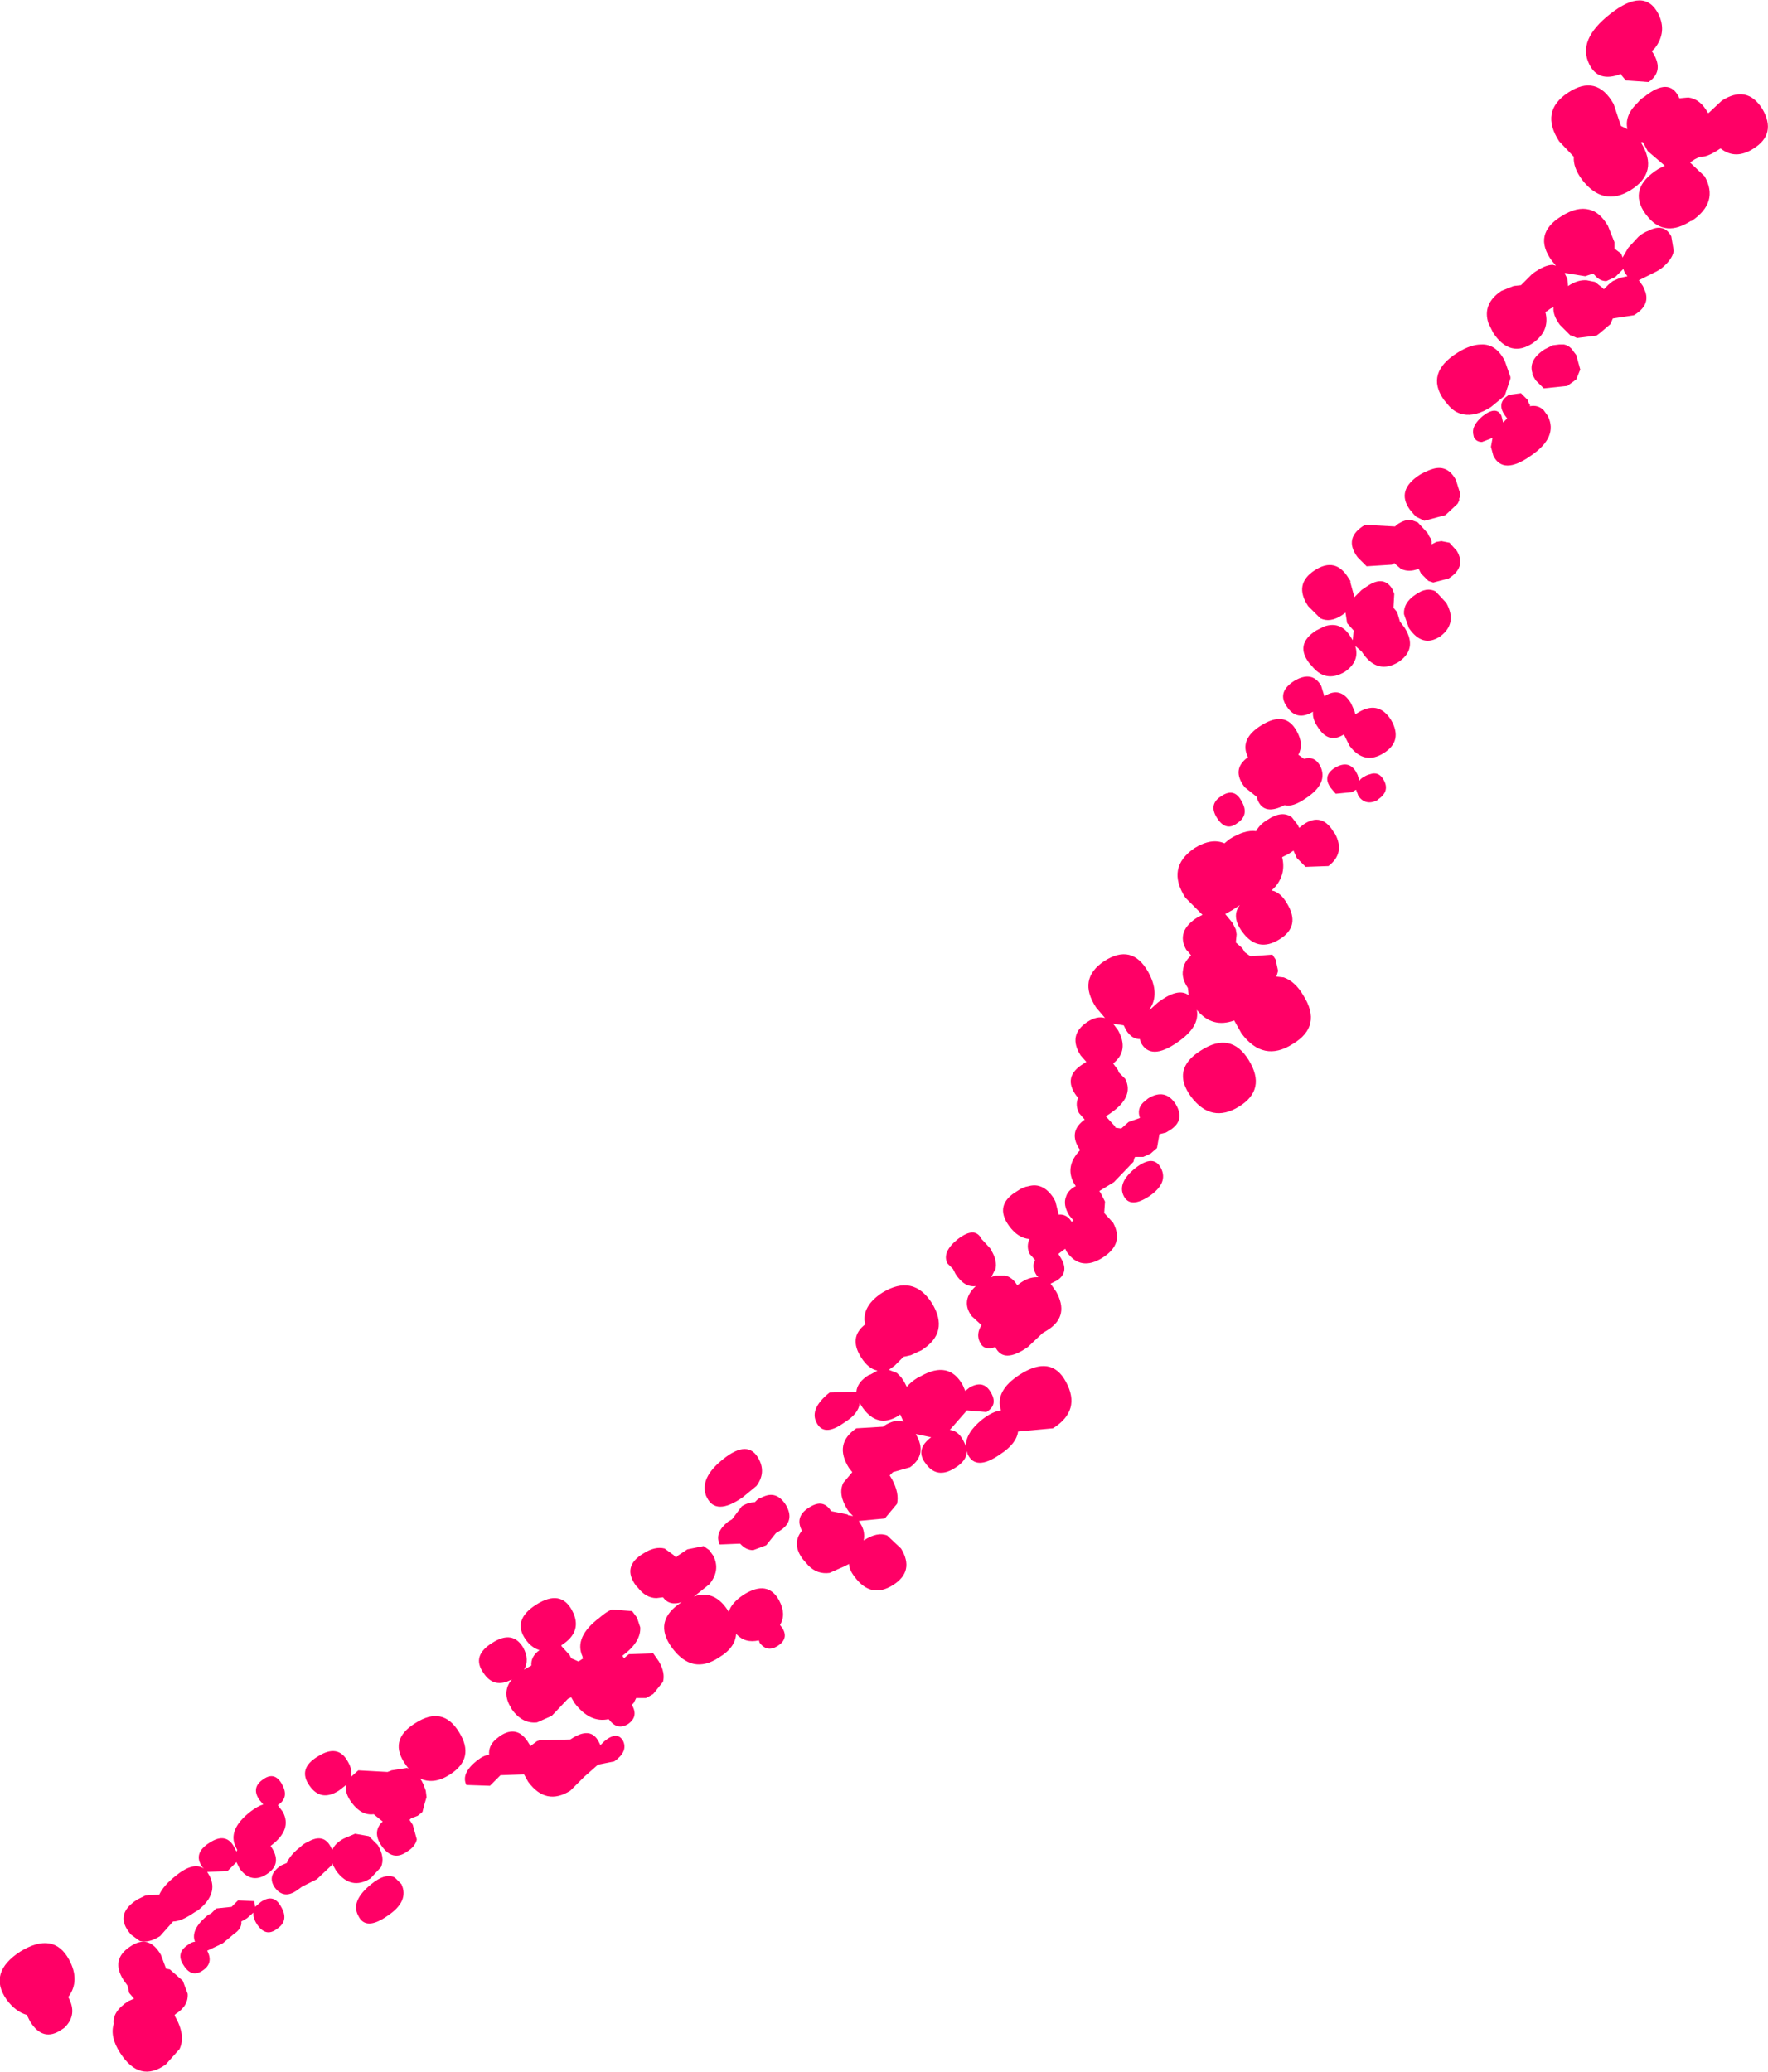 <?xml version="1.0" encoding="UTF-8" standalone="no"?>
<svg xmlns:xlink="http://www.w3.org/1999/xlink" height="127.5px" width="108.8px" xmlns="http://www.w3.org/2000/svg">
  <g transform="matrix(1.0, 0.0, 0.0, 1.0, 3.15, -62.35)">
    <path d="M102.0 69.3 L102.8 68.55 Q104.35 67.55 105.3 69.05 106.2 70.6 104.75 71.5 103.65 72.2 102.75 71.5 L102.7 71.5 Q101.9 72.05 101.45 72.0 L101.15 72.15 100.85 72.35 101.75 73.2 Q102.65 74.8 100.95 75.95 L100.9 75.95 Q99.35 76.95 98.3 75.75 L98.1 75.5 Q97.0 73.95 98.9 72.75 L99.3 72.55 98.25 71.65 97.95 71.1 97.85 71.1 97.85 71.15 Q98.95 72.95 97.2 74.05 95.5 75.1 94.2 73.4 93.65 72.65 93.7 72.0 L92.8 71.05 Q91.6 69.2 93.35 68.05 95.1 66.9 96.15 68.75 L96.6 70.1 97.0 70.3 Q96.8 69.45 97.65 68.65 97.8 68.45 98.05 68.3 99.55 67.1 100.15 68.3 L100.2 68.4 100.75 68.35 Q101.5 68.45 101.95 69.3 L102.0 69.3 M98.3 67.4 L96.9 67.3 96.65 67.0 96.6 66.9 Q95.2 67.45 94.65 66.3 93.9 64.8 95.95 63.2 98.05 61.55 98.9 63.2 99.45 64.3 98.7 65.3 L98.5 65.5 98.6 65.65 Q99.25 66.75 98.3 67.4 M98.3 76.55 Q99.25 76.05 99.7 76.9 L99.85 77.8 Q99.75 78.35 99.05 78.9 L98.8 79.05 97.7 79.6 97.95 79.95 98.1 80.3 Q98.4 81.15 97.4 81.75 L96.1 81.95 95.95 82.3 95.3 82.85 95.1 83.0 93.9 83.15 93.55 83.0 93.5 83.0 92.85 82.35 Q92.4 81.75 92.45 81.25 L92.25 81.35 92.05 81.5 91.95 81.55 Q92.25 82.7 91.2 83.45 89.8 84.4 88.75 82.85 L88.45 82.25 Q88.05 81.05 89.25 80.25 L90.0 79.95 90.45 79.9 91.15 79.2 Q91.9 78.65 92.4 78.65 L92.6 78.7 92.35 78.4 Q91.15 76.75 92.95 75.65 93.9 75.05 94.65 75.25 95.3 75.4 95.8 76.25 L96.2 77.25 96.2 77.35 96.2 77.65 96.6 77.95 96.65 78.05 96.7 78.2 97.05 77.6 97.65 76.95 97.7 76.9 Q98.0 76.65 98.3 76.55 M97.0 79.35 L96.85 79.15 96.8 79.05 96.75 78.9 96.25 79.4 95.7 79.65 Q95.3 79.65 95.0 79.3 L94.9 79.2 94.85 79.2 94.4 79.35 93.15 79.15 93.15 79.2 93.3 79.5 93.35 80.0 93.35 79.95 Q93.95 79.55 94.5 79.6 L95.0 79.7 95.45 80.05 95.55 80.15 95.75 79.95 95.85 79.85 96.1 79.65 96.55 79.45 97.0 79.35 M92.4 83.6 L92.8 83.55 93.1 83.55 Q93.35 83.6 93.55 83.8 L93.85 84.2 94.1 85.1 94.05 85.2 93.85 85.7 93.3 86.1 91.85 86.25 91.35 85.75 91.15 85.4 91.15 85.3 Q90.9 84.5 91.9 83.85 L92.4 83.6 M88.0 83.55 Q88.9 83.5 89.45 84.55 L89.8 85.55 89.8 85.65 89.45 86.7 88.6 87.4 Q87.65 88.0 86.9 87.85 86.35 87.75 85.95 87.25 L85.7 86.95 Q84.55 85.3 86.55 84.05 87.35 83.55 88.0 83.55 M91.0 87.25 L91.0 87.35 Q91.5 87.25 91.85 87.6 L92.1 87.95 Q92.75 89.25 91.05 90.4 89.35 91.6 88.75 90.4 L88.6 89.85 88.7 89.3 88.05 89.55 Q87.7 89.55 87.55 89.25 L87.5 89.0 Q87.45 88.5 88.1 87.95 88.95 87.3 89.25 87.95 L89.35 88.35 89.6 88.1 89.45 87.9 Q89.0 87.25 89.5 86.8 L89.7 86.65 90.45 86.55 90.85 86.95 90.95 87.2 91.0 87.25 M86.7 92.7 L86.7 92.95 86.65 93.0 86.65 93.15 86.55 93.35 85.8 94.05 84.5 94.4 84.1 94.2 84.0 94.15 83.85 94.0 83.6 93.7 Q82.75 92.5 84.25 91.55 84.7 91.3 85.05 91.2 85.95 90.95 86.45 91.9 L86.7 92.7 M84.7 95.15 L84.8 95.35 84.9 95.5 84.95 95.65 84.95 95.85 85.05 95.8 85.25 95.7 85.55 95.65 86.05 95.75 86.5 96.25 Q87.1 97.25 86.0 97.95 L85.05 98.2 84.75 98.1 84.3 97.65 84.15 97.35 Q83.55 97.6 83.05 97.35 L82.7 97.05 82.65 97.0 82.6 97.05 82.5 97.1 80.95 97.2 80.4 96.65 Q79.5 95.45 80.85 94.65 L82.7 94.75 82.8 94.65 Q83.3 94.3 83.7 94.35 L84.1 94.5 84.65 95.1 84.7 95.15 M82.5 98.55 L82.55 98.65 82.65 98.9 82.6 99.75 82.85 100.05 82.85 100.1 83.0 100.6 83.3 101.0 Q84.1 102.3 82.9 103.1 81.65 103.85 80.75 102.6 L80.65 102.45 80.25 102.1 Q80.55 103.05 79.6 103.7 78.4 104.4 77.55 103.3 L77.45 103.2 Q76.5 102.0 77.85 101.15 L78.35 100.9 Q79.4 100.55 80.0 101.6 L80.1 101.75 80.15 101.15 79.75 100.7 79.65 100.05 79.45 100.2 Q78.7 100.7 78.1 100.4 L77.35 99.65 Q76.45 98.3 77.75 97.45 79.05 96.6 79.85 97.95 L79.95 98.1 79.95 98.2 80.2 99.1 80.65 98.65 81.1 98.35 Q82.0 97.8 82.5 98.55 M85.2 98.75 L85.85 99.45 Q86.55 100.7 85.5 101.5 84.4 102.25 83.55 101.0 L83.25 100.15 Q83.2 99.45 83.95 98.95 84.65 98.45 85.2 98.75 M78.15 104.55 L78.35 105.2 Q79.35 104.55 80.0 105.65 L80.2 106.1 80.25 106.3 80.35 106.25 Q81.65 105.4 82.45 106.65 83.2 107.95 82.0 108.7 80.8 109.45 79.9 108.25 L79.55 107.55 Q78.6 108.15 77.95 107.1 77.6 106.6 77.65 106.15 76.65 106.75 76.05 105.85 75.4 104.95 76.5 104.25 77.6 103.6 78.15 104.55 M73.65 108.95 Q73.1 107.85 74.45 107.0 75.95 106.05 76.65 107.35 77.1 108.15 76.75 108.8 L77.1 109.05 Q77.75 108.85 78.1 109.5 78.6 110.55 77.25 111.45 76.4 112.05 75.9 111.9 74.65 112.55 74.25 111.6 L74.2 111.4 73.45 110.8 Q72.6 109.7 73.65 108.95 M78.75 110.85 Q78.2 110.1 79.0 109.6 79.85 109.1 80.3 109.85 L80.4 110.05 80.5 110.4 Q80.6 110.25 80.8 110.15 80.95 110.05 81.15 110.0 81.7 109.8 82.0 110.35 82.4 111.05 81.65 111.55 L81.6 111.6 Q80.9 111.95 80.45 111.35 L80.3 110.95 80.05 111.1 79.05 111.2 78.75 110.85 M69.8 117.6 Q68.6 115.75 70.35 114.55 71.4 113.9 72.2 114.25 L72.5 114.0 Q73.45 113.4 74.15 113.5 74.35 113.1 74.85 112.8 75.75 112.2 76.35 112.65 L76.7 113.1 76.8 113.3 77.05 113.1 Q78.2 112.3 78.95 113.6 L79.0 113.65 Q79.65 114.85 78.6 115.65 L77.2 115.7 76.65 115.15 76.45 114.7 76.15 114.9 75.75 115.1 Q76.0 116.1 75.35 116.9 L75.1 117.15 Q75.65 117.25 76.05 117.95 76.9 119.35 75.6 120.15 74.25 121.0 73.3 119.7 72.6 118.75 73.15 118.05 L72.7 118.35 72.25 118.6 72.7 119.15 72.9 119.55 72.95 119.85 72.9 120.35 73.3 120.7 73.45 120.95 73.8 121.2 75.15 121.1 75.35 121.4 75.5 122.1 75.4 122.45 75.85 122.5 Q76.55 122.75 77.05 123.6 78.25 125.5 76.4 126.6 74.6 127.75 73.25 125.95 L72.8 125.15 Q71.45 125.65 70.5 124.5 70.7 125.55 69.3 126.5 67.65 127.65 67.05 126.5 L67.0 126.3 Q66.5 126.3 66.15 125.75 L66.0 125.45 65.35 125.35 65.65 125.75 Q66.35 127.0 65.35 127.8 L65.65 128.2 65.7 128.35 66.1 128.75 Q66.65 129.85 65.2 130.85 L64.9 131.05 65.45 131.65 65.5 131.75 65.85 131.8 66.3 131.4 67.0 131.15 Q66.8 130.6 67.2 130.2 L67.5 129.95 Q68.55 129.3 69.2 130.3 69.8 131.3 68.85 131.9 L68.6 132.05 68.2 132.15 68.05 133.0 67.65 133.35 67.2 133.55 66.7 133.55 66.65 133.65 66.6 133.85 65.4 135.1 64.5 135.65 64.6 135.8 64.85 136.3 64.8 137.0 65.35 137.6 Q66.05 138.9 64.7 139.75 63.35 140.6 62.5 139.4 L62.4 139.2 62.0 139.5 62.0 139.55 62.15 139.8 Q62.65 140.65 61.9 141.15 L61.5 141.35 61.85 141.85 Q62.65 143.3 61.4 144.15 L61.0 144.4 60.1 145.25 Q58.6 146.3 58.1 145.25 57.4 145.5 57.15 144.95 56.9 144.45 57.25 143.9 L56.65 143.35 Q56.35 142.95 56.35 142.55 56.35 142.0 56.9 141.5 L56.95 141.5 56.9 141.5 Q56.2 141.6 55.65 140.75 L55.5 140.45 55.15 140.1 Q54.8 139.4 55.8 138.6 56.85 137.8 57.25 138.6 L57.3 138.65 57.85 139.25 57.85 139.3 Q58.25 139.95 58.1 140.5 L58.05 140.55 57.85 140.95 58.1 140.85 58.7 140.85 Q59.15 140.95 59.45 141.45 L59.65 141.3 Q60.15 140.95 60.65 140.95 L60.75 140.95 60.65 140.85 Q60.3 140.3 60.55 139.9 L60.2 139.5 Q60.0 139.05 60.2 138.6 59.5 138.55 58.95 137.8 58.0 136.5 59.45 135.65 59.8 135.4 60.15 135.35 61.05 135.1 61.7 136.1 L61.8 136.3 62.0 137.1 Q62.5 137.05 62.8 137.55 L62.9 137.45 62.65 137.15 Q62.25 136.5 62.45 136.0 62.55 135.65 62.95 135.4 L63.05 135.35 62.9 135.1 Q62.4 134.1 63.3 133.15 L63.3 133.1 Q62.55 132.0 63.6 131.25 L63.25 130.85 Q63.0 130.35 63.2 129.9 L63.1 129.8 Q62.2 128.6 63.55 127.8 L63.7 127.7 63.35 127.3 Q62.55 126.05 63.75 125.25 64.35 124.85 64.85 125.0 L64.3 124.35 Q63.15 122.6 64.8 121.5 66.5 120.4 67.5 122.15 68.25 123.5 67.6 124.45 L67.6 124.5 68.1 124.05 Q69.35 123.1 70.0 123.6 L69.95 123.15 Q69.55 122.55 69.65 122.05 69.7 121.55 70.15 121.15 L69.95 120.9 69.85 120.8 Q69.2 119.65 70.55 118.8 L70.85 118.65 69.8 117.6 M71.75 112.7 Q71.2 111.85 72.0 111.35 72.8 110.8 73.25 111.65 73.75 112.5 73.0 113.0 72.3 113.55 71.75 112.7 M50.4 146.95 L50.85 146.7 Q50.3 146.6 49.85 145.9 49.05 144.65 50.1 143.85 L50.05 143.6 Q50.0 142.65 51.15 141.9 53.05 140.75 54.2 142.55 55.3 144.35 53.55 145.45 L52.9 145.75 52.45 145.85 51.9 146.4 51.55 146.65 52.05 146.85 52.3 147.1 52.5 147.4 52.65 147.7 Q52.9 147.4 53.3 147.15 L53.5 147.05 Q55.25 146.05 56.1 147.6 L56.25 147.95 56.5 147.75 Q57.35 147.25 57.8 148.0 58.3 148.8 57.55 149.25 L56.35 149.15 55.3 150.35 Q55.8 150.4 56.1 150.95 L56.3 151.35 Q56.25 150.55 57.3 149.7 57.95 149.2 58.45 149.15 58.05 147.95 59.6 146.95 61.55 145.7 62.45 147.4 63.4 149.15 61.65 150.25 L59.5 150.45 Q59.4 151.2 58.4 151.85 56.9 152.9 56.4 151.85 L56.35 151.65 Q56.35 152.25 55.6 152.7 54.5 153.4 53.8 152.4 53.15 151.55 54.15 150.8 L53.2 150.6 Q53.95 151.85 52.85 152.65 L51.8 152.95 51.6 153.15 51.75 153.4 Q52.2 154.25 52.05 154.9 L51.3 155.8 49.7 155.95 49.85 156.2 Q50.1 156.65 50.0 157.15 50.85 156.6 51.45 156.85 L52.3 157.65 Q53.15 159.05 51.8 159.9 50.45 160.75 49.45 159.4 49.1 158.95 49.1 158.6 L48.8 158.75 47.9 159.15 Q47.15 159.25 46.6 158.7 L46.25 158.3 Q45.55 157.35 46.2 156.55 45.75 155.7 46.6 155.15 46.9 154.95 47.15 154.9 47.65 154.8 48.0 155.35 L49.0 155.55 49.05 155.6 49.35 155.65 49.1 155.4 49.0 155.25 Q48.4 154.3 48.75 153.6 L49.3 152.95 49.1 152.7 Q48.15 151.2 49.55 150.25 L51.2 150.15 51.25 150.1 Q51.95 149.65 52.45 149.85 L52.25 149.4 52.1 149.5 Q50.85 150.25 49.95 149.0 L49.75 148.7 Q49.7 149.35 48.8 149.9 47.55 150.8 47.1 149.9 46.65 149.05 47.9 148.05 L49.55 148.0 Q49.6 147.4 50.35 146.95 L50.4 146.95 M73.1 130.45 Q71.4 131.5 70.15 129.85 68.9 128.15 70.75 127.0 72.6 125.8 73.7 127.6 74.8 129.4 73.1 130.45 M68.3 134.25 Q68.75 135.15 67.6 135.95 66.4 136.75 66.0 135.95 65.6 135.15 66.7 134.25 67.85 133.35 68.3 134.25 M40.3 154.4 Q39.9 153.3 41.35 152.15 42.9 150.9 43.55 152.15 44.0 153.0 43.4 153.8 L42.55 154.5 Q40.9 155.65 40.35 154.5 L40.3 154.4 M40.15 157.5 L40.5 157.75 40.75 158.1 Q41.2 159.0 40.5 159.85 L39.75 160.45 39.55 160.6 Q40.85 160.15 41.7 161.55 41.85 161.0 42.6 160.5 44.1 159.55 44.8 160.85 45.25 161.7 44.85 162.35 L45.0 162.55 Q45.4 163.2 44.7 163.65 44.05 164.05 43.6 163.45 L43.55 163.3 Q42.7 163.5 42.15 162.9 42.1 163.75 41.1 164.35 39.45 165.45 38.2 163.75 37.0 162.1 38.8 160.95 38.05 161.2 37.65 160.65 L37.25 160.7 Q36.6 160.7 36.1 160.05 L36.0 159.95 Q35.1 158.75 36.45 157.95 37.15 157.5 37.75 157.65 L38.3 158.05 38.45 158.2 38.55 158.1 39.15 157.7 40.15 157.5 M29.85 161.1 Q31.35 160.15 32.05 161.45 32.75 162.75 31.4 163.6 L31.4 163.65 31.9 164.2 32.0 164.4 32.45 164.6 32.75 164.4 32.7 164.35 32.7 164.3 Q32.15 163.1 33.75 161.9 34.15 161.55 34.5 161.4 L35.75 161.5 36.05 161.9 36.25 162.5 Q36.3 163.4 35.15 164.25 L35.25 164.4 35.55 164.15 37.05 164.1 37.4 164.6 Q37.8 165.3 37.65 165.85 L37.05 166.6 Q36.8 166.75 36.6 166.85 L36.0 166.85 35.85 167.15 35.75 167.25 35.75 167.3 Q36.15 168.0 35.5 168.45 34.85 168.85 34.35 168.2 L34.3 168.15 Q33.15 168.4 32.2 167.15 L32.0 166.8 31.8 166.9 31.75 166.95 30.8 167.95 29.9 168.35 Q29.0 168.45 28.35 167.55 L28.3 167.45 Q27.7 166.5 28.35 165.7 27.25 166.3 26.6 165.3 25.85 164.25 27.15 163.45 28.4 162.65 29.05 163.75 29.45 164.5 29.1 165.1 L29.55 164.85 Q29.5 164.3 30.05 163.9 29.55 163.75 29.2 163.25 28.35 162.05 29.85 161.1 M21.85 171.0 Q20.7 169.45 22.4 168.4 24.1 167.3 25.1 168.95 26.1 170.55 24.55 171.55 23.55 172.2 22.7 171.8 L22.8 171.95 22.9 172.15 23.05 172.55 23.1 172.95 22.95 173.45 22.85 173.85 22.8 173.9 22.55 174.1 22.15 174.25 22.05 174.35 22.25 174.65 22.5 175.55 Q22.4 176.0 21.9 176.3 21.0 176.95 20.3 175.9 19.75 175.05 20.4 174.45 L20.15 174.25 19.85 174.0 Q19.1 174.1 18.5 173.3 18.05 172.7 18.15 172.2 L17.7 172.55 Q16.6 173.25 15.9 172.25 15.15 171.2 16.4 170.45 17.65 169.65 18.25 170.75 18.55 171.25 18.45 171.7 L18.9 171.3 20.7 171.4 20.95 171.3 21.9 171.15 22.0 171.2 21.85 171.0 M29.5 169.8 L29.9 169.5 30.05 169.45 31.95 169.4 Q33.2 168.55 33.7 169.55 L33.8 169.75 34.05 169.5 Q34.85 168.85 35.2 169.5 35.5 170.15 34.65 170.75 L33.65 170.95 32.8 171.7 32.75 171.75 31.95 172.55 Q30.45 173.5 29.35 172.0 L29.1 171.55 29.05 171.55 27.65 171.6 27.0 172.25 25.55 172.2 Q25.2 171.5 26.2 170.7 26.65 170.35 26.95 170.35 26.9 169.8 27.35 169.4 L27.6 169.2 Q28.7 168.45 29.4 169.65 L29.5 169.8 M13.05 171.85 Q13.75 171.35 14.2 172.15 14.65 172.95 14.0 173.4 L13.95 173.45 14.25 173.85 Q14.85 174.95 13.5 175.95 L13.6 176.1 Q14.2 177.1 13.25 177.7 12.3 178.3 11.6 177.35 L11.4 176.95 10.85 177.5 9.6 177.55 9.75 177.8 Q10.3 178.9 9.05 179.9 L8.8 180.05 Q8.0 180.6 7.5 180.6 L6.7 181.5 Q6.0 181.95 5.45 181.8 L4.9 181.4 4.75 181.2 Q3.95 180.1 5.3 179.25 L5.8 179.0 6.65 178.95 Q6.9 178.4 7.65 177.8 8.75 176.9 9.4 177.35 L9.3 177.25 Q8.7 176.4 9.75 175.75 10.75 175.1 11.25 176.0 L11.4 176.3 11.45 176.2 11.35 176.0 Q10.85 174.95 12.25 173.85 12.7 173.5 13.05 173.4 L12.8 173.1 Q12.3 172.35 13.05 171.85 M20.1 175.9 Q20.55 176.65 20.3 177.25 L19.65 177.95 Q18.45 178.7 17.55 177.5 L17.35 177.15 17.3 177.0 17.25 177.15 16.35 178.0 15.45 178.45 15.1 178.7 Q14.3 179.25 13.75 178.5 13.25 177.75 14.15 177.15 L14.5 177.0 Q14.7 176.5 15.35 176.0 15.55 175.8 15.8 175.7 16.75 175.15 17.2 176.0 L17.3 176.2 Q17.45 175.8 18.0 175.5 L18.7 175.2 19.55 175.35 20.1 175.9 M12.5 179.35 L12.55 179.7 12.9 179.4 Q13.7 178.85 14.15 179.7 14.65 180.55 13.9 181.05 13.2 181.6 12.65 180.75 12.4 180.35 12.45 180.05 L12.05 180.4 11.7 180.6 Q11.75 181.05 11.2 181.4 L11.15 181.45 10.55 181.95 9.6 182.4 Q10.0 183.15 9.35 183.6 8.65 184.1 8.15 183.3 7.65 182.55 8.4 182.05 8.65 181.85 8.85 181.85 8.55 181.1 9.65 180.2 L9.85 180.1 10.15 179.8 11.1 179.7 11.5 179.3 12.5 179.35 M19.7 178.3 Q20.5 177.65 21.05 177.85 L21.15 177.9 21.55 178.3 Q22.05 179.35 20.7 180.25 19.35 181.2 18.9 180.25 18.4 179.35 19.7 178.3 M1.05 185.25 Q1.65 186.35 0.8 187.15 L0.65 187.25 Q-0.5 188.05 -1.3 186.75 L-1.35 186.65 -1.5 186.35 Q-2.2 186.15 -2.75 185.4 -3.9 183.75 -1.9 182.45 0.15 181.2 1.1 182.95 1.8 184.25 1.05 185.25 M4.85 182.15 Q6.0 181.35 6.75 182.65 L7.05 183.45 7.05 183.5 7.3 183.55 8.1 184.25 8.4 185.05 Q8.45 185.8 7.65 186.3 L7.6 186.35 7.6 186.4 Q8.3 187.6 7.9 188.45 L7.05 189.4 Q5.45 190.55 4.25 188.7 3.6 187.7 3.85 186.9 3.75 186.15 4.75 185.5 L5.1 185.35 4.8 185.0 4.7 184.55 4.45 184.2 Q3.65 182.95 4.85 182.15 M43.85 154.45 Q44.65 154.1 45.2 154.95 45.8 155.95 44.85 156.55 L44.6 156.7 44.0 157.45 43.2 157.75 Q42.75 157.75 42.4 157.35 L42.35 157.35 41.15 157.4 41.1 157.35 41.1 157.3 Q40.85 156.65 41.65 156.0 L41.9 155.85 42.5 155.05 Q42.9 154.8 43.3 154.8 L43.5 154.6 43.85 154.45" fill="#ff0066" fill-rule="evenodd" stroke="none"/>
  </g>
</svg>
